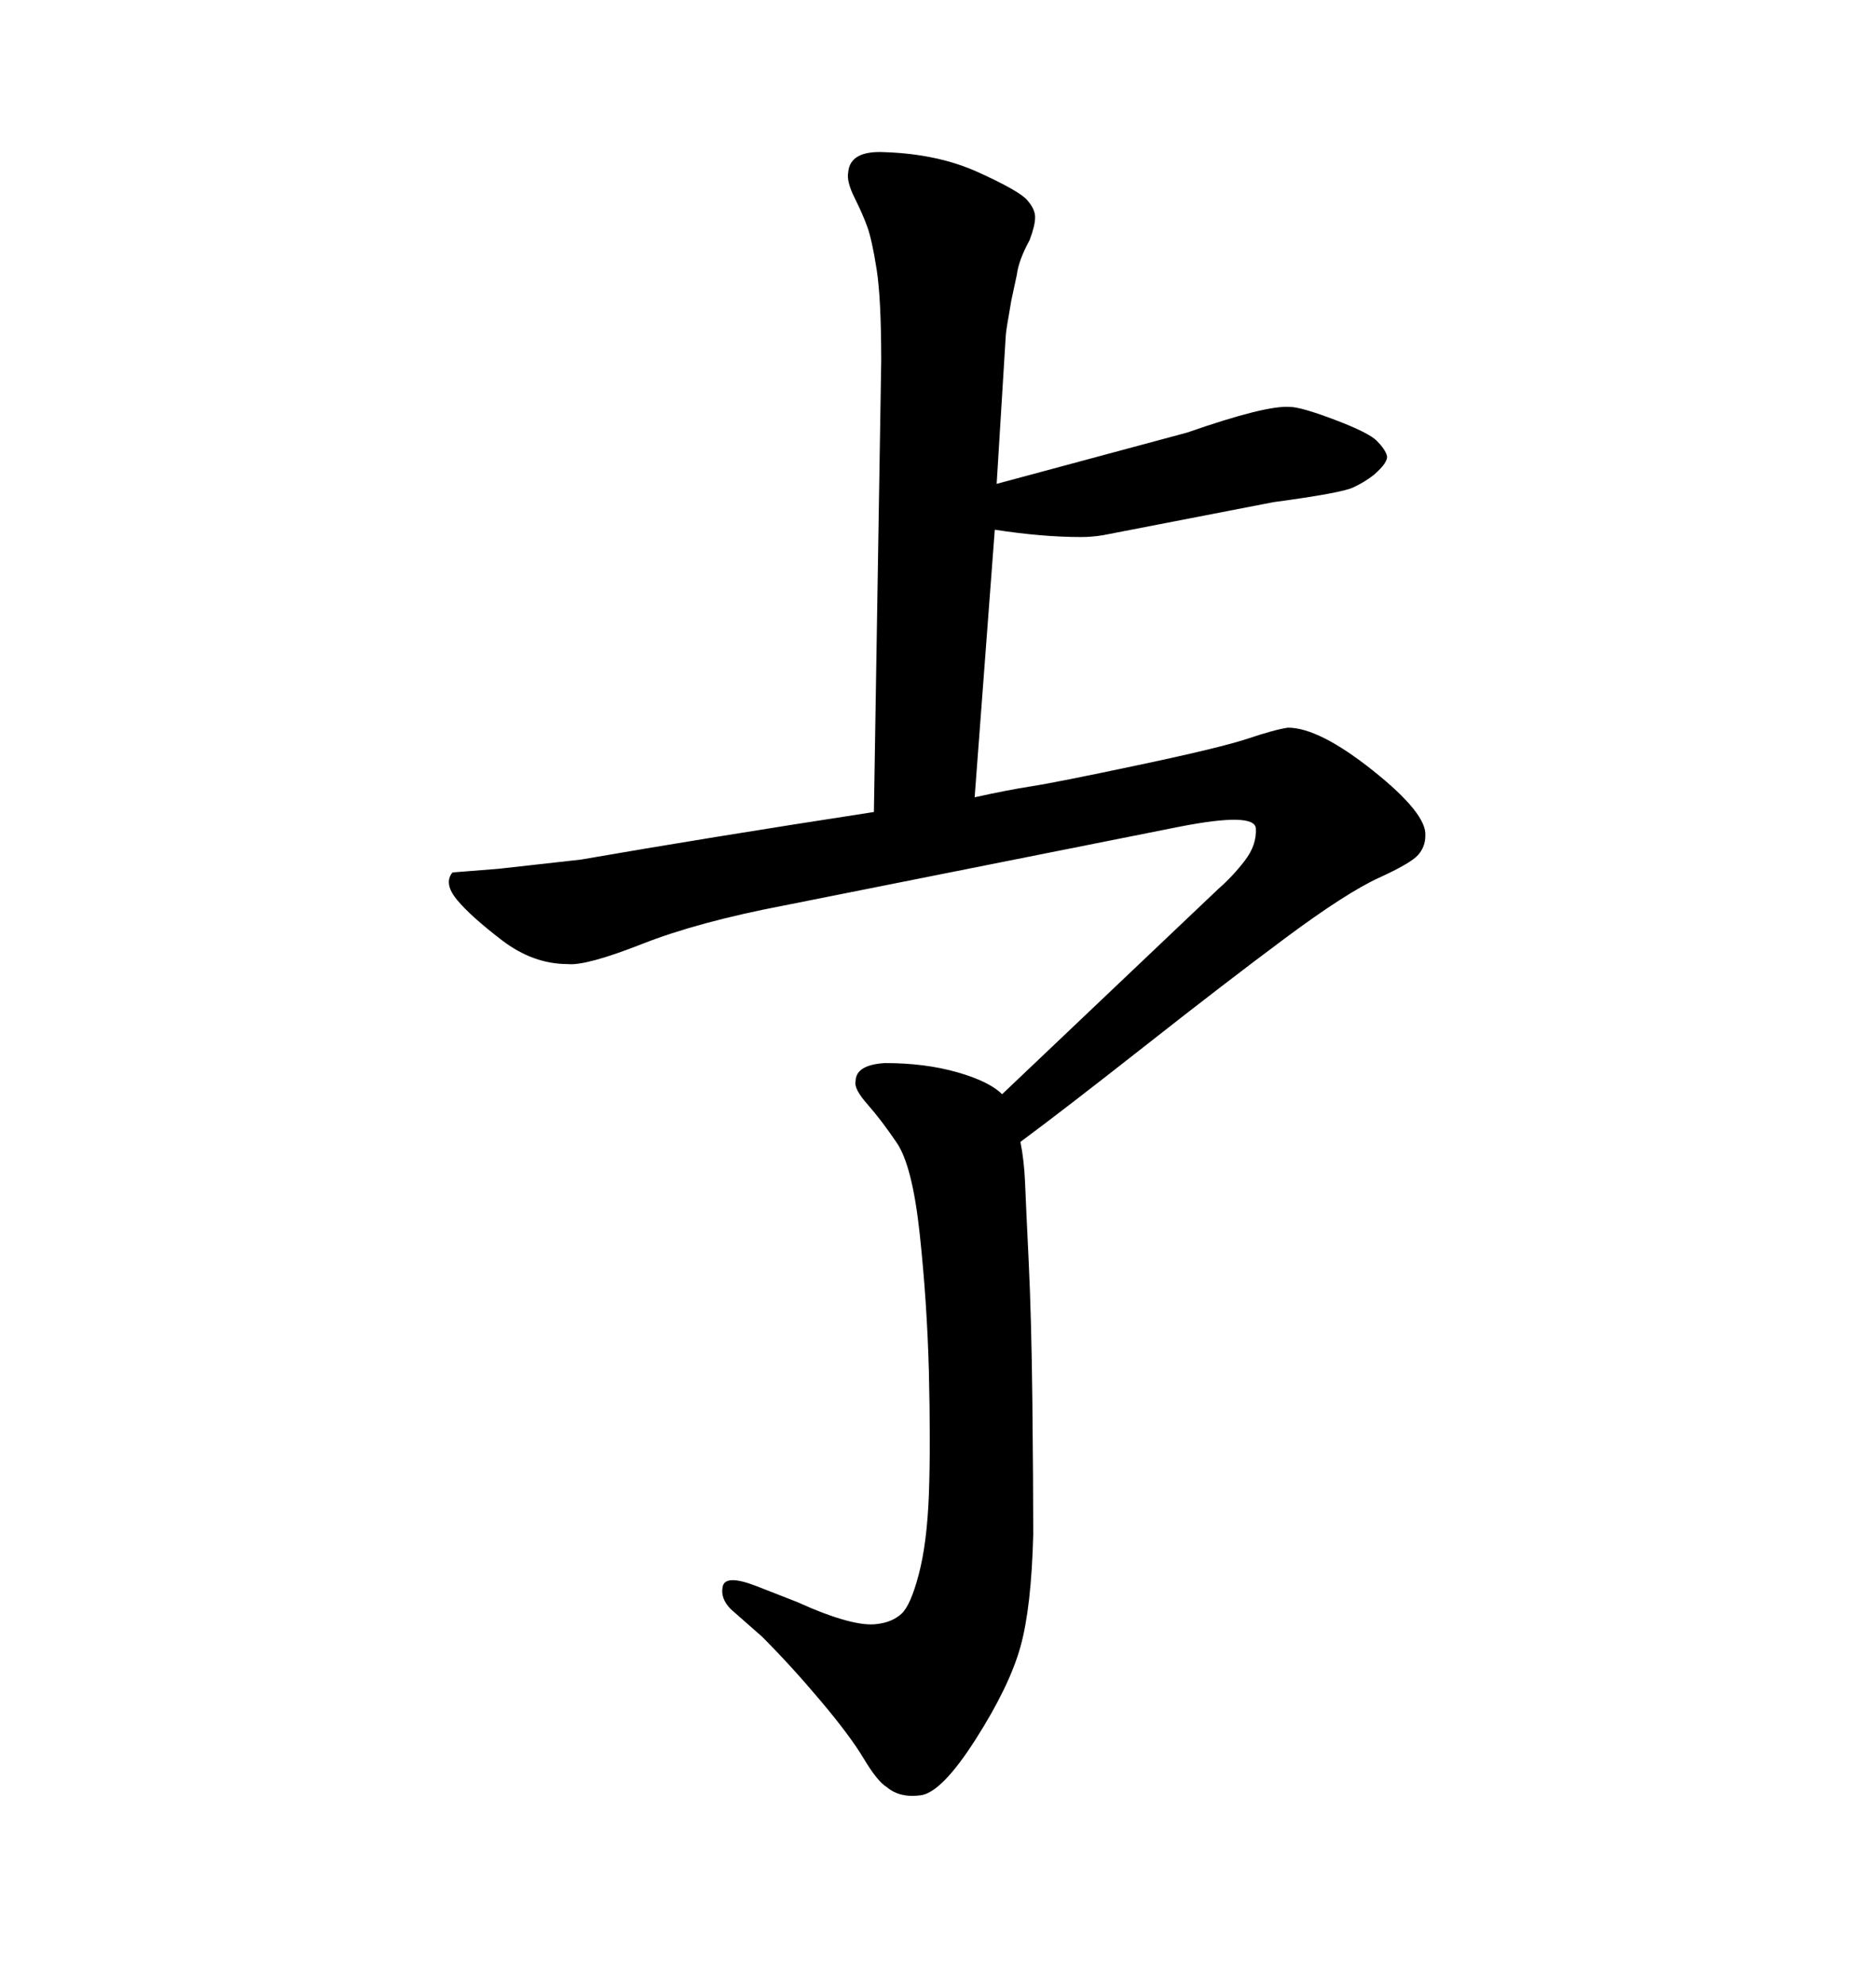 <svg xmlns="http://www.w3.org/2000/svg" xmlns:xlink="http://www.w3.org/1999/xlink" width="300" height="317.285"><path d="M139.75 129.79L139.75 129.79L140.92 57.71Q140.92 47.75 140.19 43.07Q139.45 38.38 138.72 36.33Q137.99 34.28 136.67 31.64Q135.35 29.00 135.64 27.54L135.64 27.54Q135.94 24.02 141.50 24.32L141.50 24.32Q150 24.61 156.45 27.54Q162.89 30.47 164.21 31.93Q165.53 33.40 165.53 34.72Q165.53 36.04 164.65 38.38L164.65 38.38Q162.89 41.60 162.60 43.95L162.60 43.95L161.72 48.05Q160.84 53.03 160.84 53.61L160.84 53.61L159.38 77.34L189.84 69.14Q202.44 64.75 206.25 65.04L206.25 65.04Q208.01 65.04 213.43 67.09Q218.85 69.14 220.17 70.46Q221.48 71.78 221.78 72.80Q222.07 73.83 219.73 75.88L219.73 75.88Q218.26 77.05 216.36 77.93Q214.45 78.81 203.61 80.27L203.61 80.27L176.37 85.55Q174.61 85.84 172.85 85.84L172.85 85.84Q166.70 85.84 159.08 84.67L159.08 84.67L155.86 127.44Q161.13 126.27 164.94 125.68Q168.75 125.10 181.93 122.31Q195.12 119.53 199.51 118.07Q203.91 116.60 205.96 116.31L205.96 116.31Q210.94 116.31 219.58 123.19Q228.22 130.08 227.93 133.59L227.93 133.59Q227.93 135.35 226.76 136.67Q225.59 137.99 220.46 140.33Q215.33 142.68 205.66 149.85Q196.00 157.03 182.96 167.29Q169.92 177.54 163.18 182.52L163.18 182.52Q163.77 185.45 163.92 188.96Q164.06 192.48 164.50 201.56Q164.94 210.64 165.09 223.97Q165.23 237.30 165.23 245.21L165.23 245.21Q164.94 256.93 163.18 263.23Q161.43 269.53 156.01 278.03Q150.59 286.52 147.22 286.96Q143.85 287.40 141.80 285.64L141.80 285.64Q140.33 284.77 138.13 281.10Q135.94 277.44 131.25 271.88Q126.56 266.31 121.88 261.62L121.88 261.62L116.89 257.23Q115.14 255.47 115.58 253.56Q116.02 251.66 120.70 253.42L120.70 253.42L127.44 256.05Q136.52 260.16 140.33 259.57L140.33 259.57Q142.68 259.28 144.14 257.96Q145.61 256.64 146.92 251.66Q148.24 246.68 148.54 238.92Q148.83 231.15 148.54 219.14L148.54 219.14Q148.24 208.01 147.07 197.17Q145.90 186.33 143.41 182.67Q140.92 179.00 138.72 176.51Q136.52 174.02 136.82 172.85L136.82 172.85Q136.82 170.21 141.50 169.92L141.50 169.92Q147.95 169.92 153.08 171.39Q158.20 172.85 160.25 174.90L160.25 174.90L194.82 142.09Q197.17 140.04 199.07 137.55Q200.98 135.06 200.83 132.42Q200.68 129.79 188.67 132.13L188.67 132.13L125.39 144.73Q111.62 147.36 102.69 150.88Q93.75 154.39 90.82 154.10L90.82 154.10Q85.25 154.10 80.27 150.29Q75.29 146.48 73.10 143.85Q70.90 141.21 72.36 139.45L72.36 139.45L79.69 138.87L92.87 137.40Q113.09 133.89 139.75 129.79Z"/></svg>